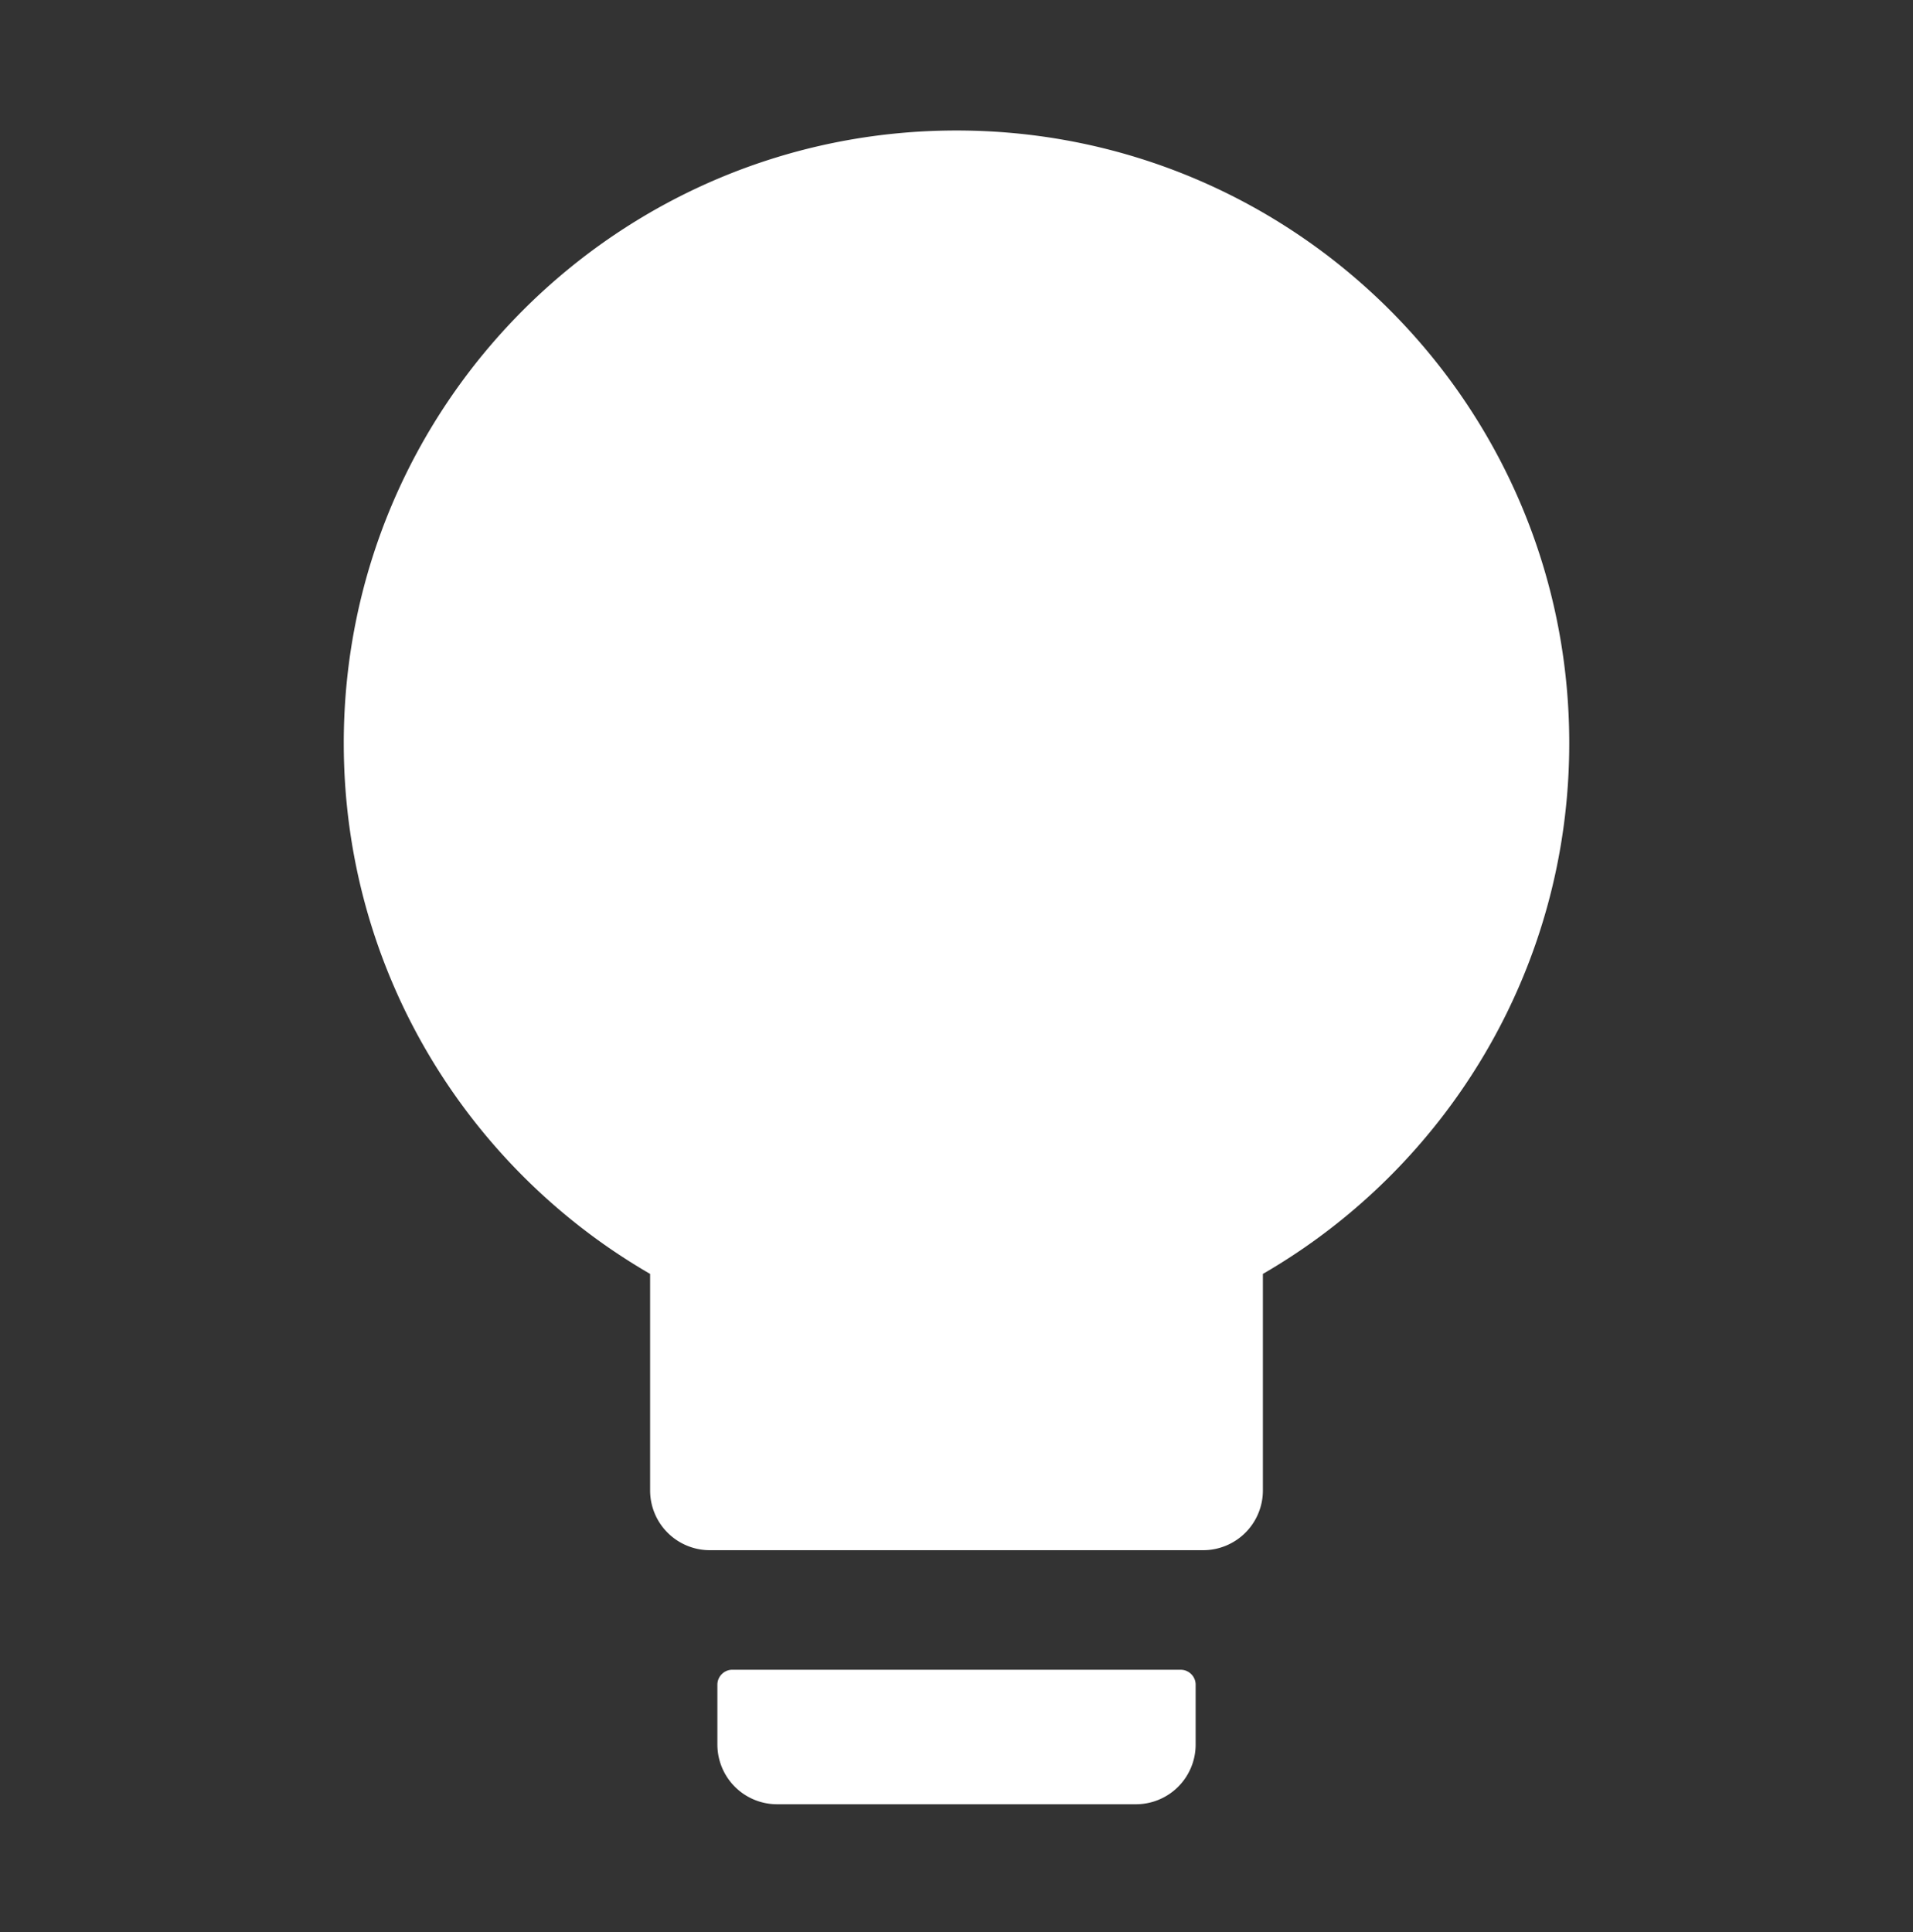 <svg width="100" height="101" viewBox="0 0 100 101" fill="none" xmlns="http://www.w3.org/2000/svg"><rect x="0" y="0" width="100" height="101" fill="#333333" stroke="none"/><path d="M33.984 66.597C24.414 61.06 17.97 50.71 17.97 38.853 17.969 21.167 32.315 6.822 50 6.822c17.686 0 32.031 14.346 32.031 32.031 0 11.855-6.445 22.207-16.015 27.744v11.319a3.122 3.122 0 0 1-3.125 3.124H37.109a3.122 3.122 0 0 1-3.125-3.125V66.597zm4.297 20.694H61.72c.43 0 .781.351.781.78v3.126a3.122 3.122 0 0 1-3.125 3.125h-18.75a3.122 3.122 0 0 1-3.125-3.125v-3.125c0-.43.352-.782.781-.782z" fill="#fff"/></svg>